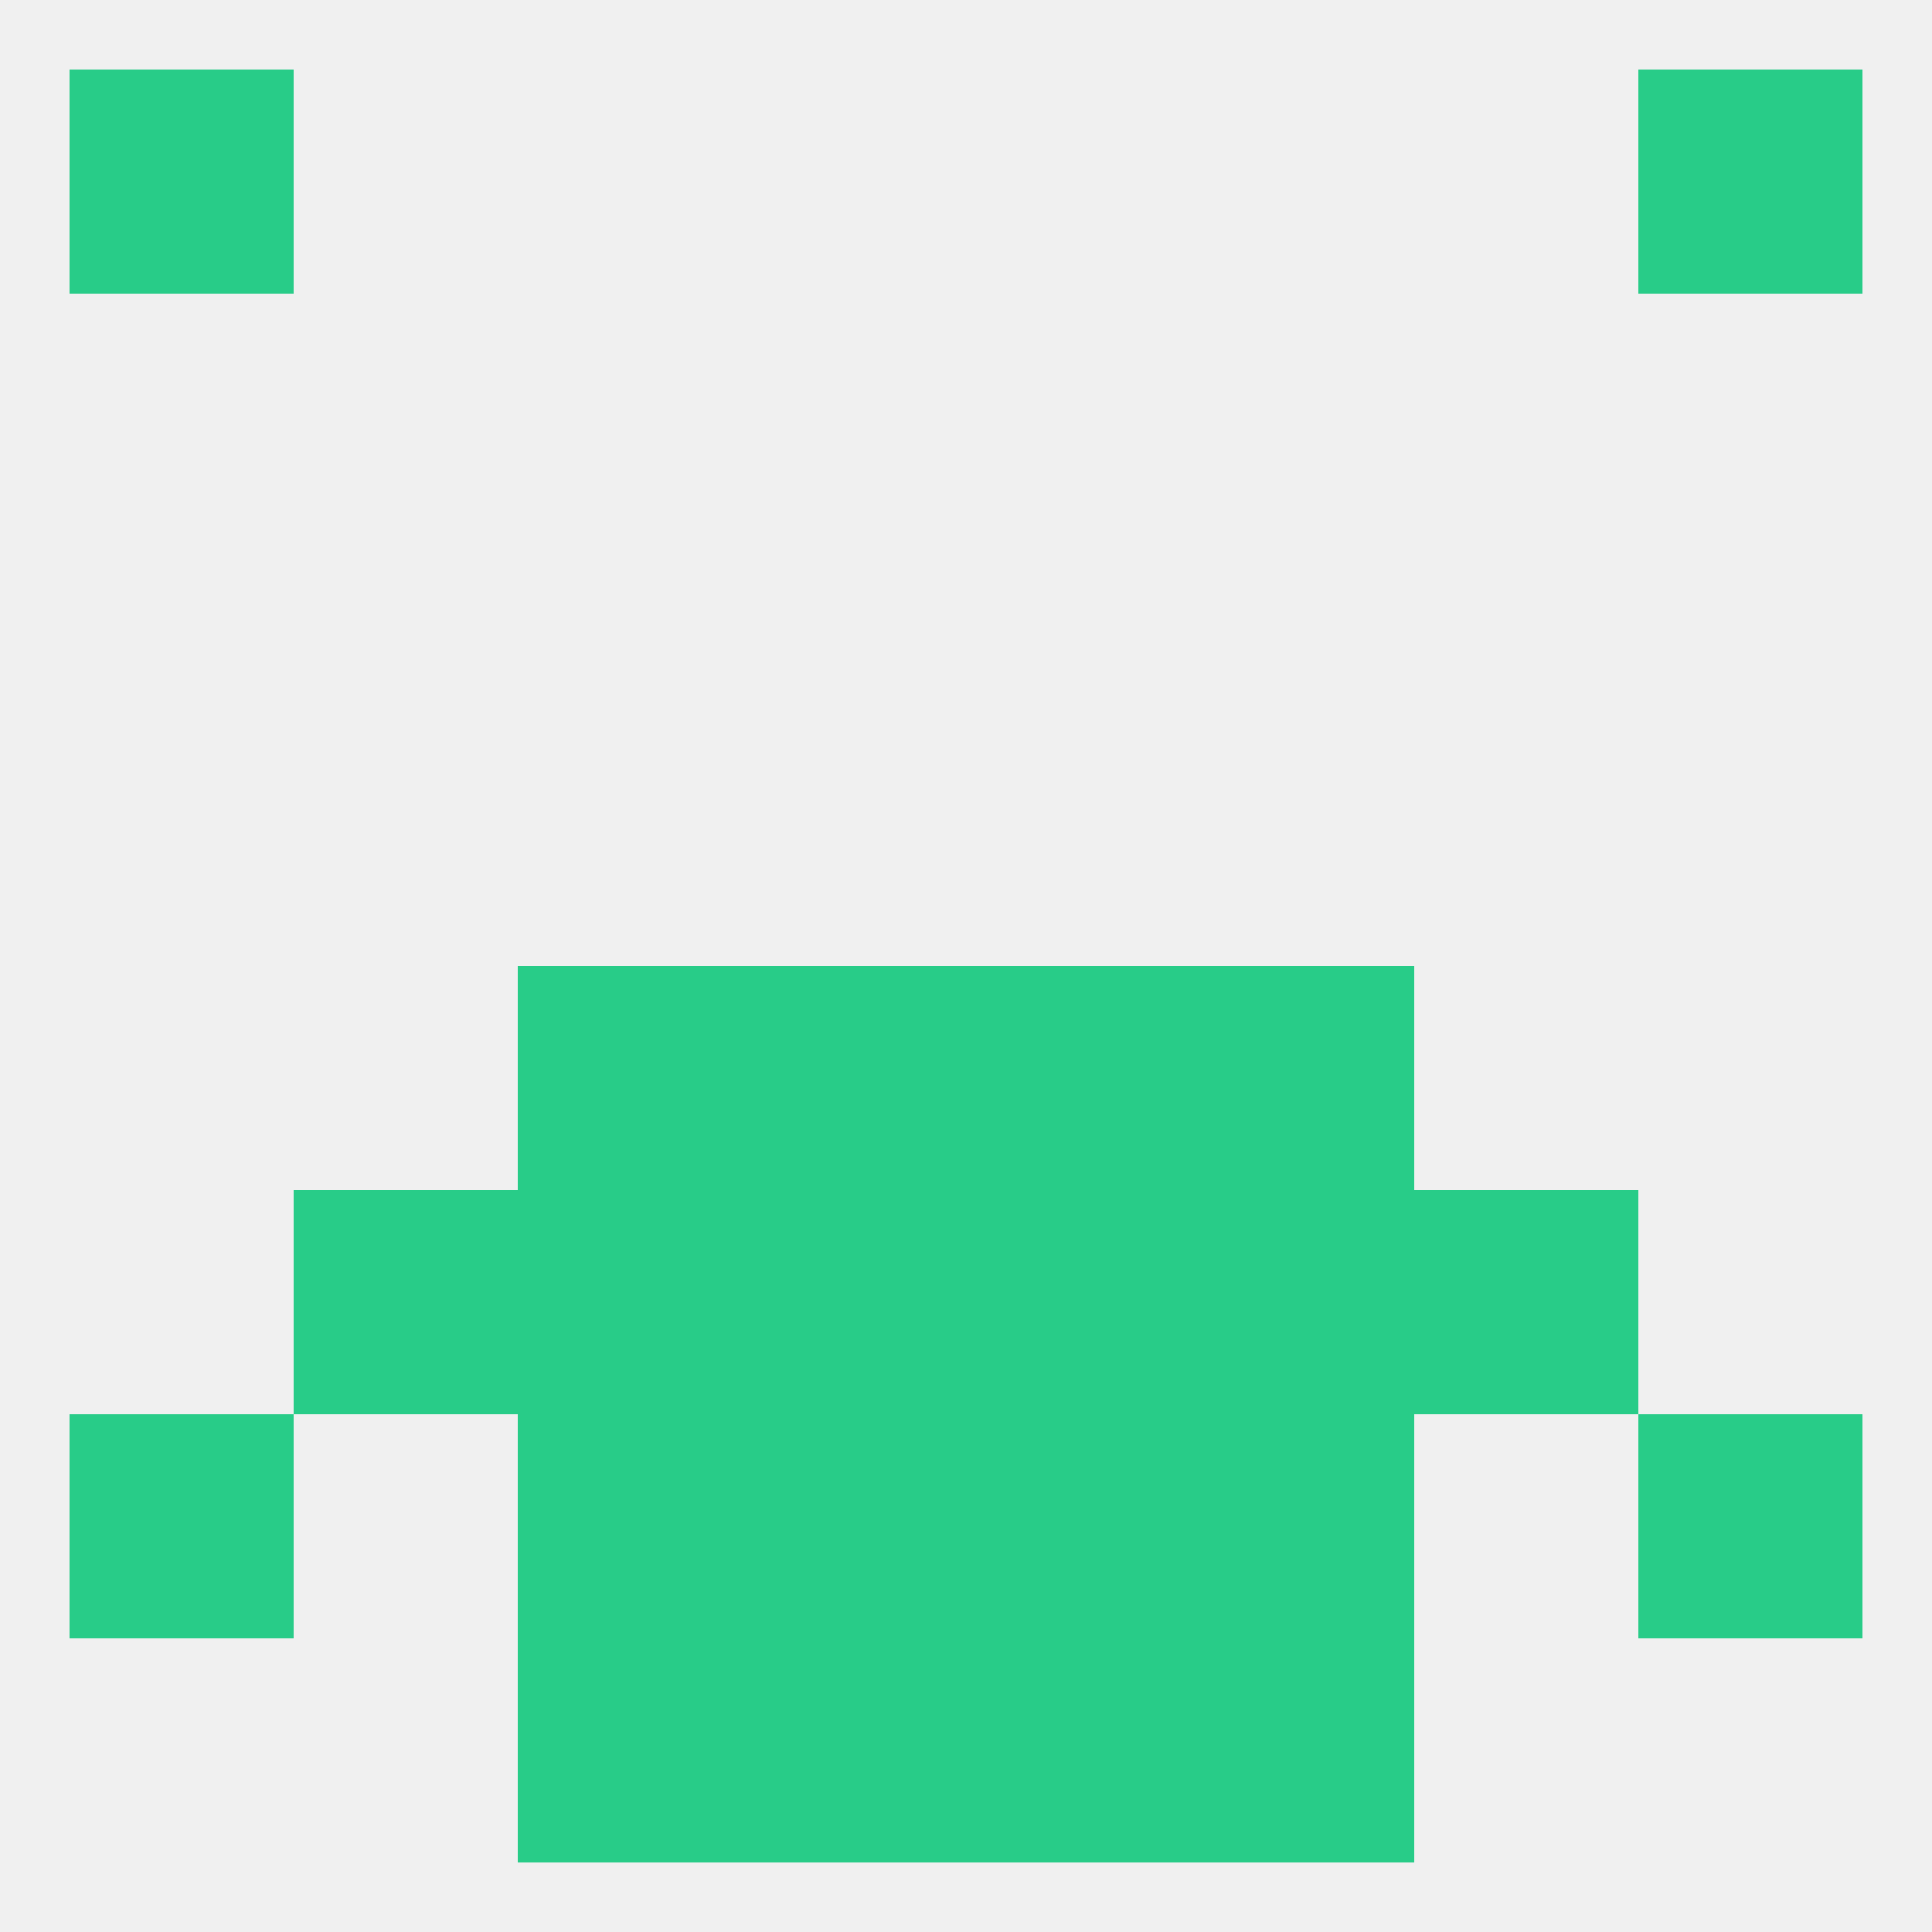 
<!--   <?xml version="1.0"?> -->
<svg version="1.1" baseprofile="full" xmlns="http://www.w3.org/2000/svg" xmlns:xlink="http://www.w3.org/1999/xlink" xmlns:ev="http://www.w3.org/2001/xml-events" width="250" height="250" viewBox="0 0 250 250" >
	<rect width="100%" height="100%" fill="rgba(240,240,240,255)"/>

	<rect x="125" y="125" width="29" height="29" fill="rgba(40,204,136,255)"/>
	<rect x="67" y="125" width="29" height="29" fill="rgba(40,204,136,255)"/>
	<rect x="154" y="125" width="29" height="29" fill="rgba(40,204,136,255)"/>
	<rect x="96" y="125" width="29" height="29" fill="rgba(40,204,136,255)"/>
	<rect x="96" y="154" width="29" height="29" fill="rgba(40,204,136,255)"/>
	<rect x="125" y="154" width="29" height="29" fill="rgba(40,204,136,255)"/>
	<rect x="67" y="154" width="29" height="29" fill="rgba(40,204,136,255)"/>
	<rect x="154" y="154" width="29" height="29" fill="rgba(40,204,136,255)"/>
	<rect x="38" y="154" width="29" height="29" fill="rgba(40,204,136,255)"/>
	<rect x="183" y="154" width="29" height="29" fill="rgba(40,204,136,255)"/>
	<rect x="67" y="183" width="29" height="29" fill="rgba(40,204,136,255)"/>
	<rect x="154" y="183" width="29" height="29" fill="rgba(40,204,136,255)"/>
	<rect x="96" y="183" width="29" height="29" fill="rgba(40,204,136,255)"/>
	<rect x="125" y="183" width="29" height="29" fill="rgba(40,204,136,255)"/>
	<rect x="9" y="183" width="29" height="29" fill="rgba(40,204,136,255)"/>
	<rect x="212" y="183" width="29" height="29" fill="rgba(40,204,136,255)"/>
	<rect x="67" y="212" width="29" height="29" fill="rgba(40,204,136,255)"/>
	<rect x="154" y="212" width="29" height="29" fill="rgba(40,204,136,255)"/>
	<rect x="96" y="212" width="29" height="29" fill="rgba(40,204,136,255)"/>
	<rect x="125" y="212" width="29" height="29" fill="rgba(40,204,136,255)"/>
	<rect x="9" y="9" width="29" height="29" fill="rgba(40,204,136,255)"/>
	<rect x="212" y="9" width="29" height="29" fill="rgba(40,204,136,255)"/>
</svg>